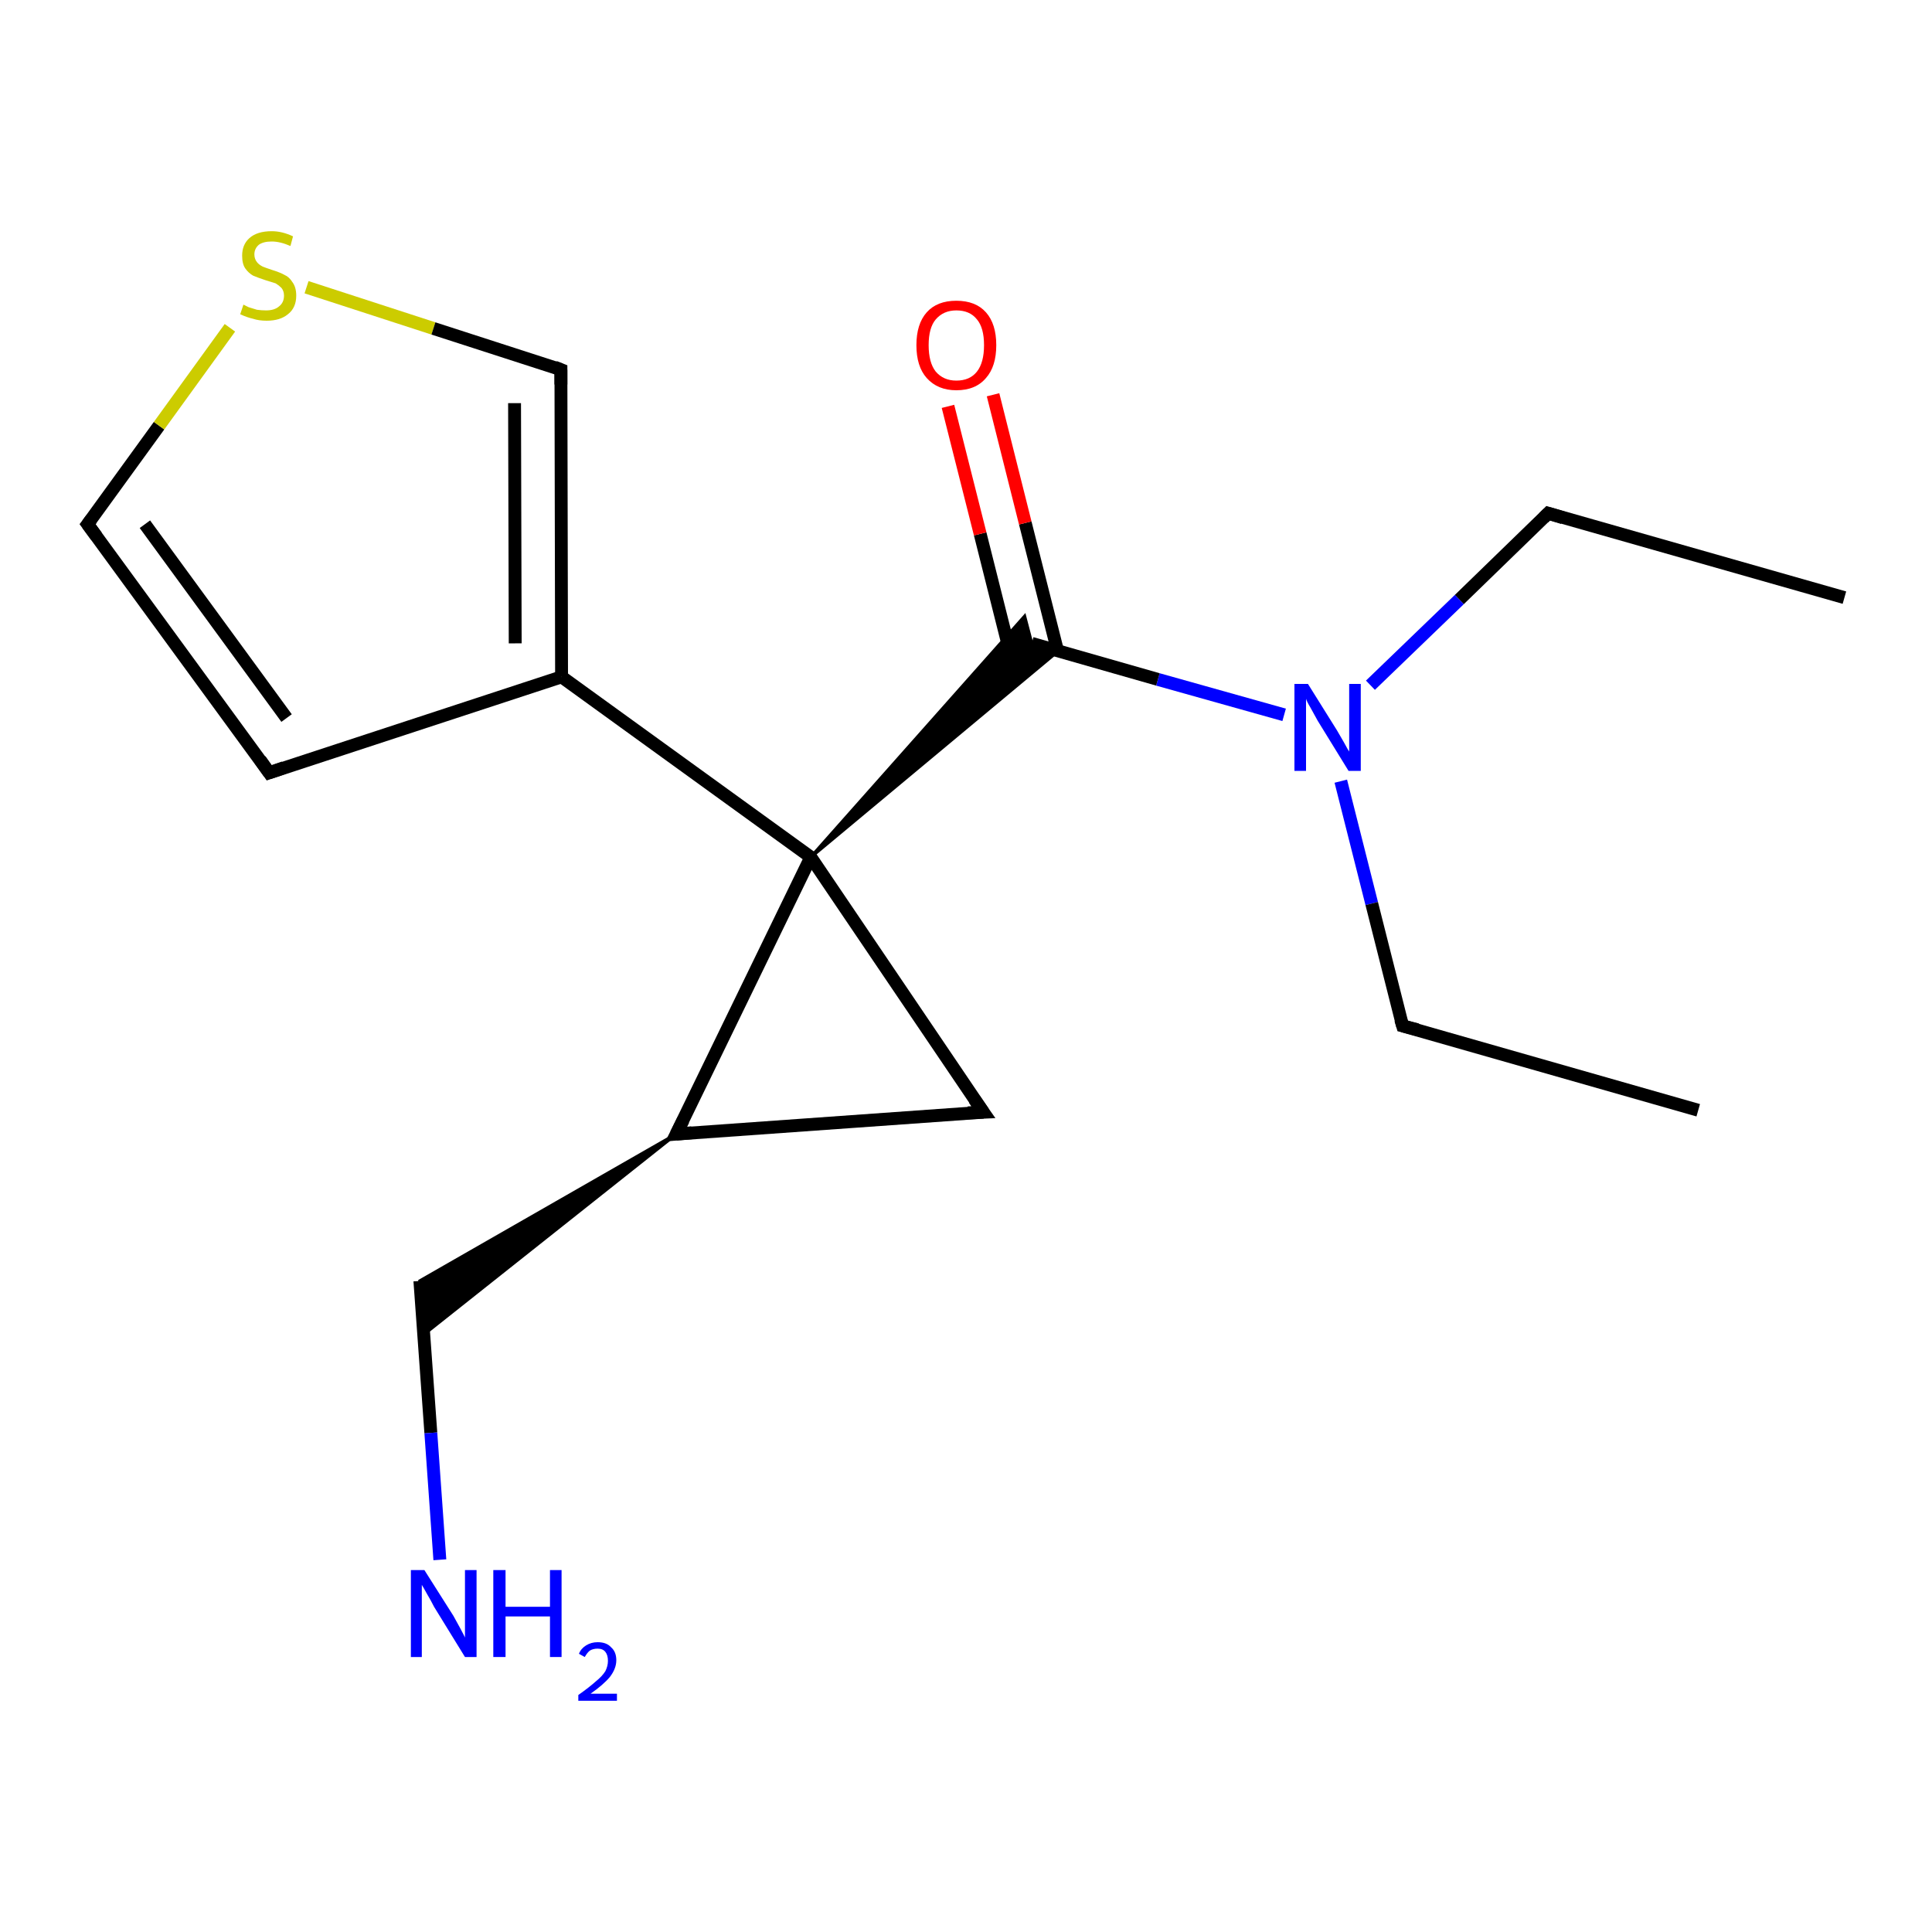 <?xml version='1.0' encoding='iso-8859-1'?>
<svg version='1.1' baseProfile='full'
              xmlns='http://www.w3.org/2000/svg'
                      xmlns:rdkit='http://www.rdkit.org/xml'
                      xmlns:xlink='http://www.w3.org/1999/xlink'
                  xml:space='preserve'
width='300px' height='300px' viewBox='0 0 300 300'>
<!-- END OF HEADER -->
<rect style='opacity:1.0;fill:#FFFFFF;stroke:none' width='300.0' height='300.0' x='0.0' y='0.0'> </rect>
<path class='bond-0 atom-0 atom-1' d='M 286.4,92.8 L 240.4,79.7' style='fill:none;fill-rule:evenodd;stroke:#000000;stroke-width:2.0px;stroke-linecap:butt;stroke-linejoin:miter;stroke-opacity:1' />
<path class='bond-1 atom-1 atom-2' d='M 240.4,79.7 L 226.6,93.1' style='fill:none;fill-rule:evenodd;stroke:#000000;stroke-width:2.0px;stroke-linecap:butt;stroke-linejoin:miter;stroke-opacity:1' />
<path class='bond-1 atom-1 atom-2' d='M 226.6,93.1 L 212.8,106.4' style='fill:none;fill-rule:evenodd;stroke:#0000FF;stroke-width:2.0px;stroke-linecap:butt;stroke-linejoin:miter;stroke-opacity:1' />
<path class='bond-2 atom-2 atom-3' d='M 208.2,121.3 L 213.0,140.3' style='fill:none;fill-rule:evenodd;stroke:#0000FF;stroke-width:2.0px;stroke-linecap:butt;stroke-linejoin:miter;stroke-opacity:1' />
<path class='bond-2 atom-2 atom-3' d='M 213.0,140.3 L 217.8,159.3' style='fill:none;fill-rule:evenodd;stroke:#000000;stroke-width:2.0px;stroke-linecap:butt;stroke-linejoin:miter;stroke-opacity:1' />
<path class='bond-3 atom-3 atom-4' d='M 217.8,159.3 L 263.7,172.4' style='fill:none;fill-rule:evenodd;stroke:#000000;stroke-width:2.0px;stroke-linecap:butt;stroke-linejoin:miter;stroke-opacity:1' />
<path class='bond-4 atom-2 atom-5' d='M 199.4,111.0 L 179.8,105.5' style='fill:none;fill-rule:evenodd;stroke:#0000FF;stroke-width:2.0px;stroke-linecap:butt;stroke-linejoin:miter;stroke-opacity:1' />
<path class='bond-4 atom-2 atom-5' d='M 179.8,105.5 L 160.2,99.9' style='fill:none;fill-rule:evenodd;stroke:#000000;stroke-width:2.0px;stroke-linecap:butt;stroke-linejoin:miter;stroke-opacity:1' />
<path class='bond-5 atom-5 atom-6' d='M 164.2,101.0 L 159.2,81.2' style='fill:none;fill-rule:evenodd;stroke:#000000;stroke-width:2.0px;stroke-linecap:butt;stroke-linejoin:miter;stroke-opacity:1' />
<path class='bond-5 atom-5 atom-6' d='M 159.2,81.2 L 154.2,61.3' style='fill:none;fill-rule:evenodd;stroke:#FF0000;stroke-width:2.0px;stroke-linecap:butt;stroke-linejoin:miter;stroke-opacity:1' />
<path class='bond-5 atom-5 atom-6' d='M 157.2,102.8 L 152.2,82.9' style='fill:none;fill-rule:evenodd;stroke:#000000;stroke-width:2.0px;stroke-linecap:butt;stroke-linejoin:miter;stroke-opacity:1' />
<path class='bond-5 atom-5 atom-6' d='M 152.2,82.9 L 147.2,63.1' style='fill:none;fill-rule:evenodd;stroke:#FF0000;stroke-width:2.0px;stroke-linecap:butt;stroke-linejoin:miter;stroke-opacity:1' />
<path class='bond-6 atom-7 atom-5' d='M 125.9,133.1 L 159.1,95.7 L 160.2,99.9 Z' style='fill:#000000;fill-rule:evenodd;fill-opacity:1;stroke:#000000;stroke-width:0.5px;stroke-linecap:butt;stroke-linejoin:miter;stroke-opacity:1;' />
<path class='bond-6 atom-7 atom-5' d='M 125.9,133.1 L 160.2,99.9 L 164.3,101.1 Z' style='fill:#000000;fill-rule:evenodd;fill-opacity:1;stroke:#000000;stroke-width:0.5px;stroke-linecap:butt;stroke-linejoin:miter;stroke-opacity:1;' />
<path class='bond-7 atom-7 atom-8' d='M 125.9,133.1 L 152.7,172.7' style='fill:none;fill-rule:evenodd;stroke:#000000;stroke-width:2.0px;stroke-linecap:butt;stroke-linejoin:miter;stroke-opacity:1' />
<path class='bond-8 atom-8 atom-9' d='M 152.7,172.7 L 105.0,176.1' style='fill:none;fill-rule:evenodd;stroke:#000000;stroke-width:2.0px;stroke-linecap:butt;stroke-linejoin:miter;stroke-opacity:1' />
<path class='bond-9 atom-9 atom-10' d='M 105.0,176.1 L 65.8,207.2 L 65.2,198.9 Z' style='fill:#000000;fill-rule:evenodd;fill-opacity:1;stroke:#000000;stroke-width:0.5px;stroke-linecap:butt;stroke-linejoin:miter;stroke-opacity:1;' />
<path class='bond-10 atom-10 atom-11' d='M 65.2,198.9 L 66.9,222.5' style='fill:none;fill-rule:evenodd;stroke:#000000;stroke-width:2.0px;stroke-linecap:butt;stroke-linejoin:miter;stroke-opacity:1' />
<path class='bond-10 atom-10 atom-11' d='M 66.9,222.5 L 68.3,242.2' style='fill:none;fill-rule:evenodd;stroke:#0000FF;stroke-width:2.0px;stroke-linecap:butt;stroke-linejoin:miter;stroke-opacity:1' />
<path class='bond-11 atom-7 atom-12' d='M 125.9,133.1 L 87.2,105.1' style='fill:none;fill-rule:evenodd;stroke:#000000;stroke-width:2.0px;stroke-linecap:butt;stroke-linejoin:miter;stroke-opacity:1' />
<path class='bond-12 atom-12 atom-13' d='M 87.2,105.1 L 41.8,120.0' style='fill:none;fill-rule:evenodd;stroke:#000000;stroke-width:2.0px;stroke-linecap:butt;stroke-linejoin:miter;stroke-opacity:1' />
<path class='bond-13 atom-13 atom-14' d='M 41.8,120.0 L 13.6,81.4' style='fill:none;fill-rule:evenodd;stroke:#000000;stroke-width:2.0px;stroke-linecap:butt;stroke-linejoin:miter;stroke-opacity:1' />
<path class='bond-13 atom-13 atom-14' d='M 44.5,111.5 L 22.5,81.4' style='fill:none;fill-rule:evenodd;stroke:#000000;stroke-width:2.0px;stroke-linecap:butt;stroke-linejoin:miter;stroke-opacity:1' />
<path class='bond-14 atom-14 atom-15' d='M 13.6,81.4 L 24.7,66.1' style='fill:none;fill-rule:evenodd;stroke:#000000;stroke-width:2.0px;stroke-linecap:butt;stroke-linejoin:miter;stroke-opacity:1' />
<path class='bond-14 atom-14 atom-15' d='M 24.7,66.1 L 35.7,50.9' style='fill:none;fill-rule:evenodd;stroke:#CCCC00;stroke-width:2.0px;stroke-linecap:butt;stroke-linejoin:miter;stroke-opacity:1' />
<path class='bond-15 atom-15 atom-16' d='M 47.6,44.6 L 67.3,51.0' style='fill:none;fill-rule:evenodd;stroke:#CCCC00;stroke-width:2.0px;stroke-linecap:butt;stroke-linejoin:miter;stroke-opacity:1' />
<path class='bond-15 atom-15 atom-16' d='M 67.3,51.0 L 87.1,57.4' style='fill:none;fill-rule:evenodd;stroke:#000000;stroke-width:2.0px;stroke-linecap:butt;stroke-linejoin:miter;stroke-opacity:1' />
<path class='bond-16 atom-9 atom-7' d='M 105.0,176.1 L 125.9,133.1' style='fill:none;fill-rule:evenodd;stroke:#000000;stroke-width:2.0px;stroke-linecap:butt;stroke-linejoin:miter;stroke-opacity:1' />
<path class='bond-17 atom-16 atom-12' d='M 87.1,57.4 L 87.2,105.1' style='fill:none;fill-rule:evenodd;stroke:#000000;stroke-width:2.0px;stroke-linecap:butt;stroke-linejoin:miter;stroke-opacity:1' />
<path class='bond-17 atom-16 atom-12' d='M 79.9,62.6 L 80.0,99.9' style='fill:none;fill-rule:evenodd;stroke:#000000;stroke-width:2.0px;stroke-linecap:butt;stroke-linejoin:miter;stroke-opacity:1' />
<path d='M 242.7,80.4 L 240.4,79.7 L 239.7,80.4' style='fill:none;stroke:#000000;stroke-width:2.0px;stroke-linecap:butt;stroke-linejoin:miter;stroke-opacity:1;' />
<path d='M 217.5,158.3 L 217.8,159.3 L 220.1,159.9' style='fill:none;stroke:#000000;stroke-width:2.0px;stroke-linecap:butt;stroke-linejoin:miter;stroke-opacity:1;' />
<path d='M 151.3,170.7 L 152.7,172.7 L 150.3,172.8' style='fill:none;stroke:#000000;stroke-width:2.0px;stroke-linecap:butt;stroke-linejoin:miter;stroke-opacity:1;' />
<path d='M 107.4,175.9 L 105.0,176.1 L 106.1,173.9' style='fill:none;stroke:#000000;stroke-width:2.0px;stroke-linecap:butt;stroke-linejoin:miter;stroke-opacity:1;' />
<path d='M 44.1,119.2 L 41.8,120.0 L 40.4,118.0' style='fill:none;stroke:#000000;stroke-width:2.0px;stroke-linecap:butt;stroke-linejoin:miter;stroke-opacity:1;' />
<path d='M 15.0,83.3 L 13.6,81.4 L 14.2,80.6' style='fill:none;stroke:#000000;stroke-width:2.0px;stroke-linecap:butt;stroke-linejoin:miter;stroke-opacity:1;' />
<path d='M 86.1,57.0 L 87.1,57.4 L 87.1,59.7' style='fill:none;stroke:#000000;stroke-width:2.0px;stroke-linecap:butt;stroke-linejoin:miter;stroke-opacity:1;' />
<path class='atom-2' d='M 203.1 106.2
L 207.6 113.4
Q 208.0 114.1, 208.7 115.3
Q 209.4 116.6, 209.5 116.7
L 209.5 106.2
L 211.3 106.2
L 211.3 119.7
L 209.4 119.7
L 204.6 111.9
Q 204.1 111.0, 203.5 109.9
Q 202.9 108.9, 202.8 108.5
L 202.8 119.7
L 201.0 119.7
L 201.0 106.2
L 203.1 106.2
' fill='#0000FF'/>
<path class='atom-6' d='M 142.3 53.6
Q 142.3 50.3, 143.9 48.5
Q 145.5 46.7, 148.5 46.7
Q 151.5 46.7, 153.1 48.5
Q 154.7 50.3, 154.7 53.6
Q 154.7 56.9, 153.1 58.7
Q 151.5 60.6, 148.5 60.6
Q 145.6 60.6, 143.9 58.7
Q 142.3 56.9, 142.3 53.6
M 148.5 59.1
Q 150.6 59.1, 151.7 57.7
Q 152.8 56.3, 152.8 53.6
Q 152.8 50.9, 151.7 49.6
Q 150.6 48.2, 148.5 48.2
Q 146.5 48.2, 145.3 49.6
Q 144.2 50.9, 144.2 53.6
Q 144.2 56.3, 145.3 57.7
Q 146.5 59.1, 148.5 59.1
' fill='#FF0000'/>
<path class='atom-11' d='M 65.9 243.8
L 70.4 250.9
Q 70.8 251.6, 71.5 252.9
Q 72.2 254.2, 72.2 254.3
L 72.2 243.8
L 74.0 243.8
L 74.0 257.3
L 72.2 257.3
L 67.4 249.5
Q 66.9 248.5, 66.3 247.5
Q 65.7 246.4, 65.5 246.1
L 65.5 257.3
L 63.8 257.3
L 63.8 243.8
L 65.9 243.8
' fill='#0000FF'/>
<path class='atom-11' d='M 76.6 243.8
L 78.5 243.8
L 78.5 249.5
L 85.4 249.5
L 85.4 243.8
L 87.2 243.8
L 87.2 257.3
L 85.4 257.3
L 85.4 251.0
L 78.5 251.0
L 78.5 257.3
L 76.6 257.3
L 76.6 243.8
' fill='#0000FF'/>
<path class='atom-11' d='M 89.9 256.8
Q 90.2 256.0, 91.0 255.5
Q 91.8 255.0, 92.8 255.0
Q 94.2 255.0, 94.9 255.8
Q 95.7 256.5, 95.7 257.8
Q 95.7 259.1, 94.7 260.4
Q 93.7 261.6, 91.7 263.0
L 95.8 263.0
L 95.8 264.1
L 89.8 264.1
L 89.8 263.2
Q 91.5 262.0, 92.5 261.1
Q 93.5 260.3, 94.0 259.5
Q 94.4 258.7, 94.4 257.9
Q 94.4 257.0, 94.0 256.5
Q 93.6 256.0, 92.8 256.0
Q 92.1 256.0, 91.6 256.3
Q 91.2 256.6, 90.8 257.3
L 89.9 256.8
' fill='#0000FF'/>
<path class='atom-15' d='M 37.8 47.3
Q 38.0 47.4, 38.6 47.7
Q 39.2 47.9, 39.9 48.1
Q 40.6 48.2, 41.3 48.2
Q 42.6 48.2, 43.3 47.6
Q 44.1 47.0, 44.1 45.9
Q 44.1 45.2, 43.7 44.7
Q 43.3 44.3, 42.8 44.0
Q 42.2 43.8, 41.2 43.5
Q 40.0 43.1, 39.3 42.8
Q 38.6 42.4, 38.1 41.7
Q 37.6 41.0, 37.6 39.7
Q 37.6 38.0, 38.7 37.0
Q 39.9 35.9, 42.2 35.9
Q 43.8 35.9, 45.5 36.7
L 45.1 38.2
Q 43.5 37.5, 42.2 37.5
Q 40.9 37.5, 40.2 38.0
Q 39.5 38.6, 39.5 39.5
Q 39.5 40.2, 39.9 40.7
Q 40.2 41.1, 40.8 41.4
Q 41.3 41.6, 42.2 41.9
Q 43.5 42.3, 44.2 42.7
Q 44.9 43.0, 45.4 43.8
Q 46.0 44.6, 46.0 45.9
Q 46.0 47.8, 44.7 48.8
Q 43.5 49.8, 41.4 49.8
Q 40.2 49.8, 39.3 49.5
Q 38.4 49.3, 37.3 48.8
L 37.8 47.3
' fill='#CCCC00'/>
</svg>
